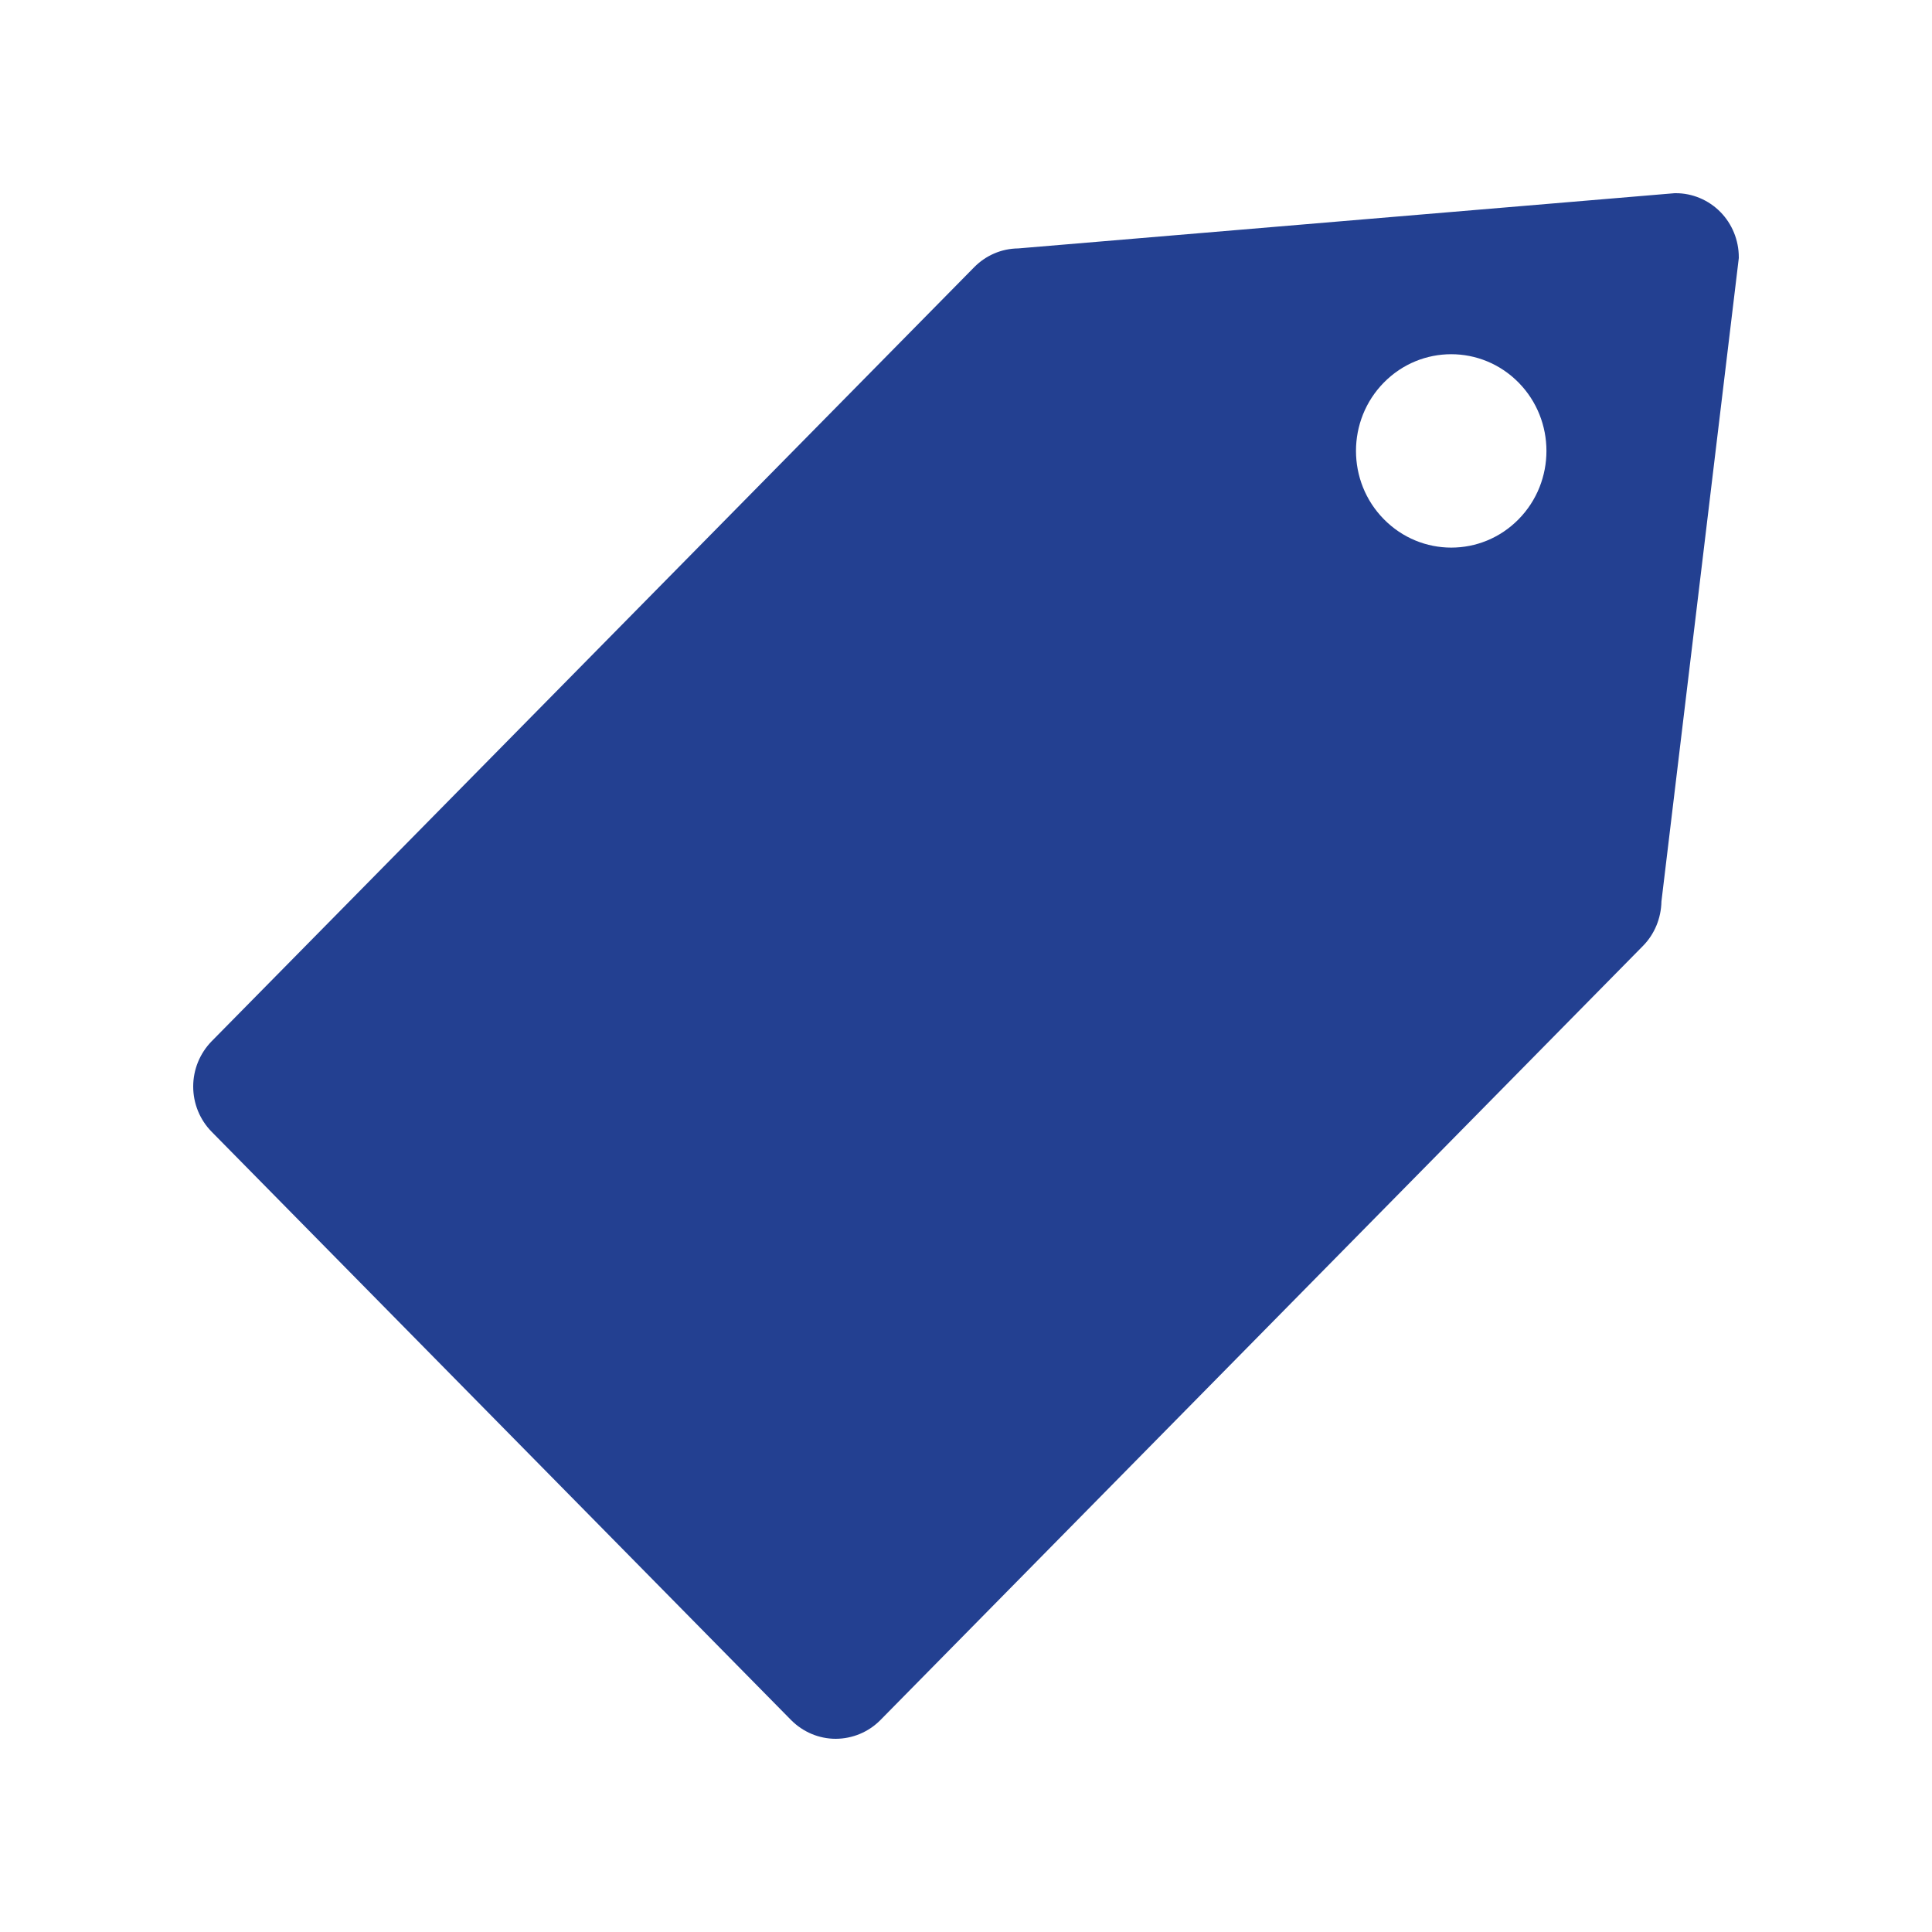 <svg xmlns="http://www.w3.org/2000/svg" fill="none" viewBox="0 0 24 24" height="24" width="24">
<path fill="#234091" d="M21.371 2.633C21.224 2.484 21.023 2.399 20.815 2.4H20.803L12.648 3.086C12.442 3.088 12.247 3.172 12.102 3.319L2.63 12.934C2.483 13.084 2.4 13.286 2.4 13.497C2.4 13.709 2.483 13.911 2.63 14.06L9.827 21.367C9.975 21.516 10.174 21.6 10.382 21.6C10.591 21.599 10.79 21.516 10.937 21.367L20.409 11.751C20.554 11.604 20.635 11.406 20.639 11.198L21.6 3.206V3.195C21.6 2.984 21.517 2.781 21.371 2.633ZM18.864 6.451C18.403 6.92 17.653 6.92 17.191 6.45C16.729 5.982 16.729 5.221 17.191 4.752C17.653 4.283 18.402 4.283 18.864 4.752C19.326 5.221 19.326 5.982 18.864 6.451Z"></path>
</svg>
